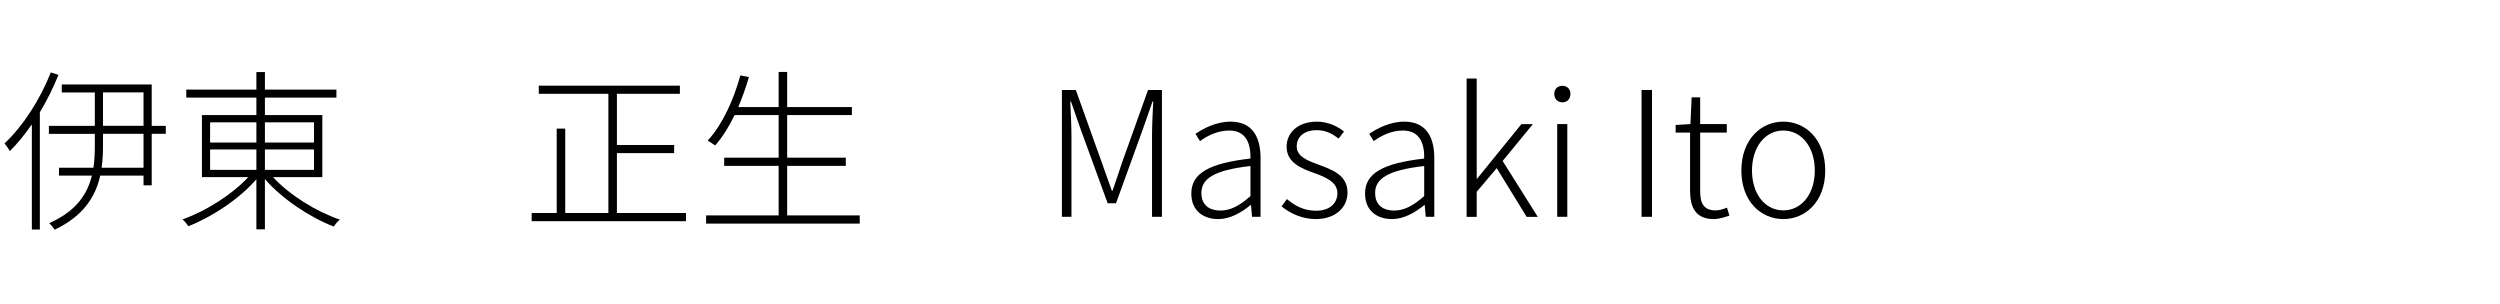 <?xml version="1.0" encoding="UTF-8"?><svg id="_レイヤー_1" xmlns="http://www.w3.org/2000/svg" viewBox="0 0 230 28"><path d="m5.378,6.886c-.48,1.201-1.056,2.353-1.712,3.441v10.789h-.736v-9.668c-.64.912-1.312,1.745-2.017,2.449-.096-.16-.352-.528-.496-.704,1.681-1.569,3.266-4.018,4.258-6.531l.704.224Zm9.876,5.426h-1.296v4.738h-.752v-.896h-3.985c-.416,1.873-1.489,3.697-4.194,4.978-.112-.16-.336-.448-.496-.608,2.497-1.088,3.521-2.705,3.921-4.369h-3.025v-.721h3.169c.112-.752.128-1.504.128-2.193v-.928h-4.226v-.736h4.226v-3.073h-3.042v-.736h8.275v3.81h1.296v.736Zm-2.049,0h-3.729v.912c0,.705-.016,1.457-.128,2.209h3.857v-3.121Zm-3.729-.736h3.729v-3.073h-3.729v3.073Z"/><path d="m25.124,16.298c1.505,1.649,4.001,3.186,6.146,3.906-.192.144-.432.432-.56.64-2.177-.832-4.786-2.561-6.339-4.37v4.626h-.784v-4.61c-1.553,1.809-4.113,3.489-6.258,4.321-.128-.191-.352-.496-.544-.624,2.097-.736,4.562-2.272,6.051-3.89h-4.258v-5.714h5.01v-1.601h-6.45v-.736h6.45v-1.617h.784v1.617h6.579v.736h-6.579v1.601h5.282v5.714h-4.53Zm-5.794-3.185h4.258v-1.857h-4.258v1.857Zm0,2.513h4.258v-1.873h-4.258v1.873Zm5.042-4.37v1.857h4.514v-1.857h-4.514Zm4.514,2.497h-4.514v1.873h4.514v-1.873Z"/><path d="m63.11,19.596v.752h-14.198v-.752h2.305v-7.764h.784v7.764h3.97v-10.965h-6.403v-.752h12.981v.752h-5.794v4.706h5.266v.752h-5.266v5.507h6.355Z"/><path d="m79.094,19.819v.752h-14.133v-.752h6.674v-4.562h-5.01v-.752h5.01v-3.921h-4.049c-.528,1.088-1.121,2.032-1.793,2.801-.145-.112-.496-.336-.688-.448,1.345-1.457,2.369-3.682,3.009-6.002l.785.16c-.272.944-.608,1.873-.977,2.753h3.713v-3.233h.785v3.233h5.954v.736h-5.954v3.921h5.394v.752h-5.394v4.562h6.674Z"/><path d="m97.696,8.279h1.281l2.4,6.707c.305.849.608,1.713.913,2.562h.063c.304-.849.576-1.713.864-2.562l2.401-6.707h1.28v11.668h-.912v-7.395c0-.961.063-2.241.111-3.218h-.063l-.912,2.609-2.449,6.755h-.769l-2.465-6.755-.912-2.609h-.064c.048.977.112,2.257.112,3.218v7.395h-.881v-11.668Z"/><path d="m109.601,17.803c0-1.889,1.681-2.785,5.441-3.217.032-1.265-.336-2.577-1.952-2.577-1.121,0-2.097.528-2.689.976l-.416-.672c.656-.448,1.841-1.121,3.233-1.121,2.032,0,2.753,1.457,2.753,3.345v5.41h-.784l-.096-1.088h-.032c-.864.704-1.889,1.296-2.978,1.296-1.376,0-2.48-.768-2.48-2.353Zm5.441.24v-2.77c-3.361.384-4.514,1.169-4.514,2.481,0,1.168.801,1.616,1.745,1.616s1.761-.448,2.769-1.328Z"/><path d="m117.904,18.987l.496-.672c.736.608,1.521,1.072,2.688,1.072,1.297,0,1.953-.736,1.953-1.617,0-1.008-1.072-1.473-2.064-1.825-1.265-.448-2.609-.976-2.609-2.449,0-1.249.992-2.305,2.801-2.305.944,0,1.857.4,2.481.913l-.496.64c-.576-.432-1.169-.768-2.001-.768-1.28,0-1.856.704-1.856,1.473,0,.944.928,1.296,1.92,1.664,1.312.497,2.754.961,2.754,2.609,0,1.312-1.041,2.433-2.93,2.433-1.248,0-2.353-.528-3.137-1.168Z"/><path d="m125.584,17.803c0-1.889,1.681-2.785,5.442-3.217.032-1.265-.336-2.577-1.953-2.577-1.12,0-2.097.528-2.688.976l-.416-.672c.656-.448,1.84-1.121,3.232-1.121,2.033,0,2.754,1.457,2.754,3.345v5.41h-.785l-.096-1.088h-.032c-.864.704-1.889,1.296-2.977,1.296-1.377,0-2.481-.768-2.481-2.353Zm5.442.24v-2.77c-3.361.384-4.514,1.169-4.514,2.481,0,1.168.8,1.616,1.744,1.616s1.761-.448,2.77-1.328Z"/><path d="m134.928,7.223h.929v9.22h.032l4.082-5.026h1.056l-2.785,3.394,3.233,5.138h-1.024l-2.753-4.481-1.841,2.177v2.305h-.929V7.223Z"/><path d="m142.992,8.631c0-.448.32-.736.752-.736.416,0,.736.288.736.736,0,.48-.32.784-.736.784-.432,0-.752-.304-.752-.784Zm.271,2.785h.929v8.531h-.929v-8.531Z"/><path d="m151.023,8.279h.961v11.668h-.961v-11.668Z"/><path d="m155.487,17.515v-5.314h-1.328v-.704l1.36-.08.112-2.465h.784v2.465h2.449v.784h-2.449v5.378c0,1.072.288,1.777,1.425,1.777.32,0,.736-.112,1.04-.256l.225.736c-.496.176-1.041.32-1.425.32-1.681,0-2.193-1.056-2.193-2.641Z"/><path d="m160.207,15.689c0-2.849,1.793-4.498,3.857-4.498s3.857,1.649,3.857,4.498c0,2.833-1.792,4.466-3.857,4.466s-3.857-1.632-3.857-4.466Zm6.755,0c0-2.177-1.232-3.681-2.897-3.681s-2.881,1.504-2.881,3.681,1.217,3.666,2.881,3.666,2.897-1.489,2.897-3.666Z"/></svg>